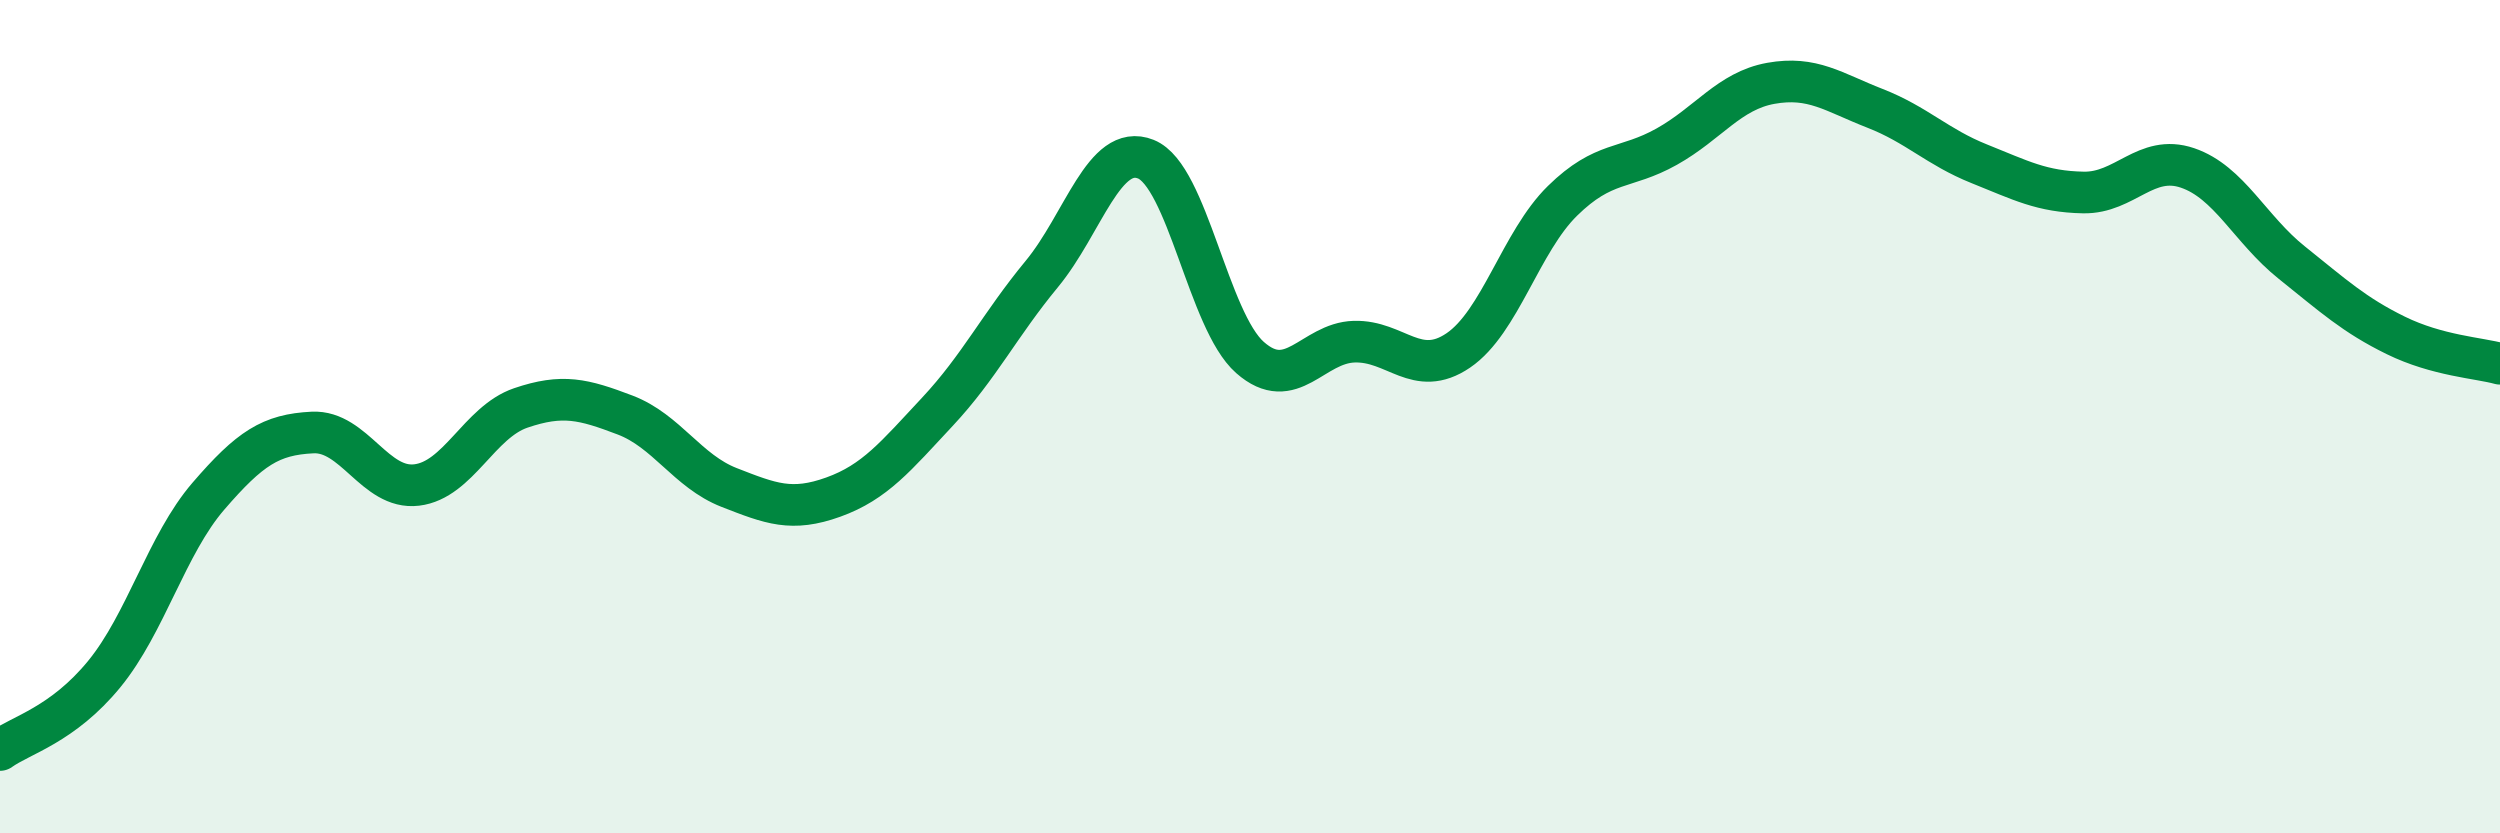 
    <svg width="60" height="20" viewBox="0 0 60 20" xmlns="http://www.w3.org/2000/svg">
      <path
        d="M 0,18 C 0.5,17.64 1.5,17.4 2.5,16.18 C 3.5,14.96 4,13.07 5,11.91 C 6,10.75 6.5,10.43 7.5,10.38 C 8.5,10.33 9,11.76 10,11.64 C 11,11.52 11.5,10.13 12.5,9.79 C 13.5,9.45 14,9.58 15,9.96 C 16,10.34 16.5,11.31 17.5,11.7 C 18.5,12.09 19,12.29 20,11.93 C 21,11.57 21.5,10.95 22.5,9.88 C 23.5,8.81 24,7.79 25,6.58 C 26,5.37 26.5,3.42 27.5,3.82 C 28.5,4.22 29,7.7 30,8.58 C 31,9.46 31.5,8.23 32.5,8.2 C 33.5,8.17 34,9.09 35,8.41 C 36,7.73 36.5,5.8 37.5,4.82 C 38.5,3.84 39,4.08 40,3.52 C 41,2.96 41.5,2.18 42.5,2 C 43.5,1.82 44,2.21 45,2.6 C 46,2.99 46.5,3.53 47.5,3.93 C 48.5,4.33 49,4.6 50,4.62 C 51,4.64 51.5,3.69 52.5,4.03 C 53.5,4.37 54,5.5 55,6.3 C 56,7.1 56.5,7.56 57.5,8.05 C 58.5,8.54 59.5,8.59 60,8.73L60 20L0 20Z"
        fill="#008740"
        opacity="0.1"
        stroke-linecap="round"
        stroke-linejoin="round"
      />
      <path
        d="M 0,18 C 0.5,17.64 1.5,17.4 2.5,16.18 C 3.5,14.96 4,13.07 5,11.91 C 6,10.75 6.5,10.43 7.5,10.38 C 8.5,10.33 9,11.76 10,11.64 C 11,11.52 11.5,10.13 12.5,9.79 C 13.5,9.45 14,9.58 15,9.96 C 16,10.34 16.5,11.31 17.5,11.7 C 18.5,12.09 19,12.29 20,11.93 C 21,11.57 21.5,10.95 22.5,9.88 C 23.5,8.81 24,7.79 25,6.58 C 26,5.37 26.5,3.42 27.5,3.82 C 28.5,4.22 29,7.7 30,8.58 C 31,9.46 31.5,8.23 32.5,8.2 C 33.5,8.17 34,9.09 35,8.41 C 36,7.73 36.5,5.8 37.5,4.82 C 38.5,3.84 39,4.08 40,3.52 C 41,2.96 41.5,2.18 42.5,2 C 43.5,1.82 44,2.21 45,2.6 C 46,2.99 46.5,3.53 47.5,3.93 C 48.5,4.33 49,4.6 50,4.62 C 51,4.64 51.5,3.69 52.5,4.03 C 53.5,4.37 54,5.5 55,6.3 C 56,7.1 56.5,7.56 57.5,8.05 C 58.5,8.54 59.5,8.59 60,8.73"
        stroke="#008740"
        stroke-width="1"
        fill="none"
        stroke-linecap="round"
        stroke-linejoin="round"
      />
    </svg>
  